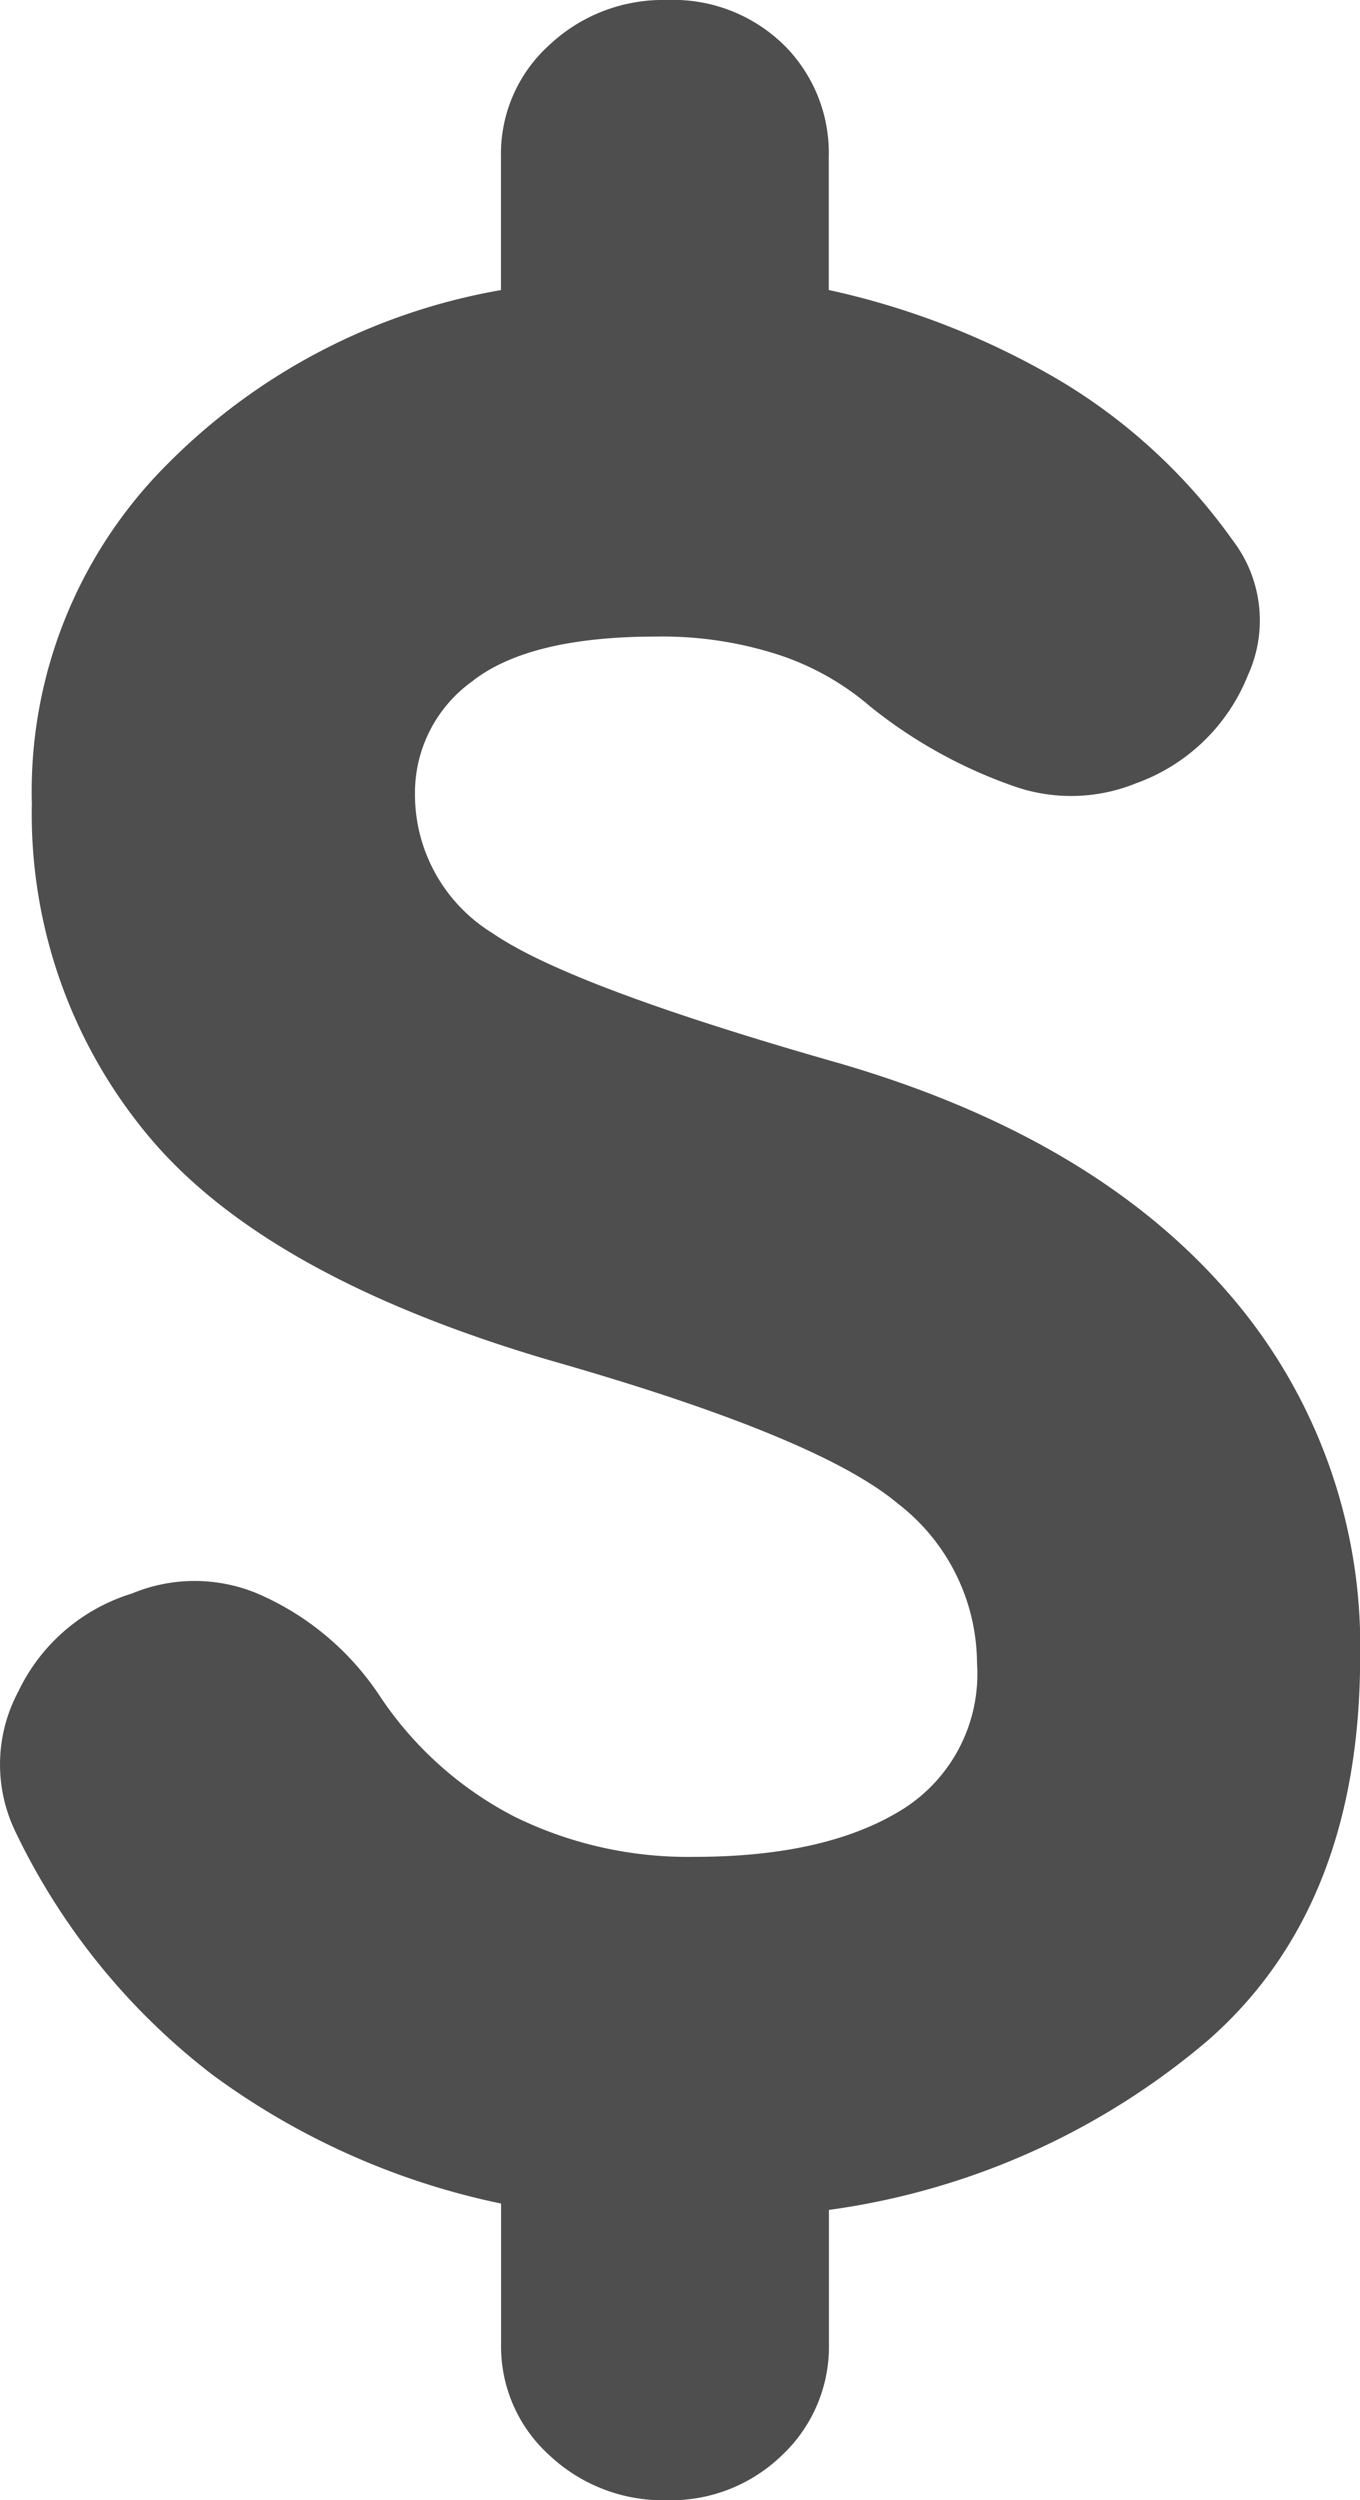 <svg xmlns="http://www.w3.org/2000/svg" width="56.046" height="103" viewBox="0 0 56.046 103">
  <path id="attach_money_24dp_5F6368_FILL0_wght700_GRAD0_opsz24" d="M317.21-752a6.833,6.833,0,0,1-4.833-1.854,6.033,6.033,0,0,1-1.99-4.6v-5.768a30.552,30.552,0,0,1-11.87-5.287,27.657,27.657,0,0,1-8.174-10.094,6.364,6.364,0,0,1,.142-5.7,7.681,7.681,0,0,1,4.691-4.051,6.716,6.716,0,0,1,5.473.137,11.482,11.482,0,0,1,4.762,4.12,14.808,14.808,0,0,0,5.544,4.944,16.194,16.194,0,0,0,7.392,1.648q5.4,0,8.529-1.923A6.578,6.578,0,0,0,330-786.471a8.342,8.342,0,0,0-3.27-6.592q-3.27-2.747-14.358-5.905-11.657-3.433-16.49-9.2a20.7,20.7,0,0,1-4.833-13.733,19.043,19.043,0,0,1,5.615-14.008,25.5,25.5,0,0,1,13.718-7.141v-5.493a6.033,6.033,0,0,1,1.99-4.6A6.833,6.833,0,0,1,317.21-855a6.524,6.524,0,0,1,4.833,1.854,6.258,6.258,0,0,1,1.848,4.6v5.493a32.27,32.27,0,0,1,9.6,3.776,23.55,23.55,0,0,1,7.037,6.523,5.431,5.431,0,0,1,.64,5.562,7.8,7.8,0,0,1-4.62,4.463,7.11,7.11,0,0,1-4.975.137,19.879,19.879,0,0,1-5.97-3.3,11.078,11.078,0,0,0-3.767-2.129,15.54,15.54,0,0,0-5.047-.755q-5.26,0-7.605,1.854a5.653,5.653,0,0,0-2.346,4.6,6.709,6.709,0,0,0,3.2,5.768q3.2,2.2,14.286,5.356,10.377,3.021,15.921,9.338a22.133,22.133,0,0,1,5.544,15.107q0,10.3-6.255,15.793a30.454,30.454,0,0,1-15.637,7v5.493a6.139,6.139,0,0,1-1.919,4.6A6.585,6.585,0,0,1,317.21-752Z" transform="translate(-289.737 855)" fill="#4e4e4e"/>
</svg>
